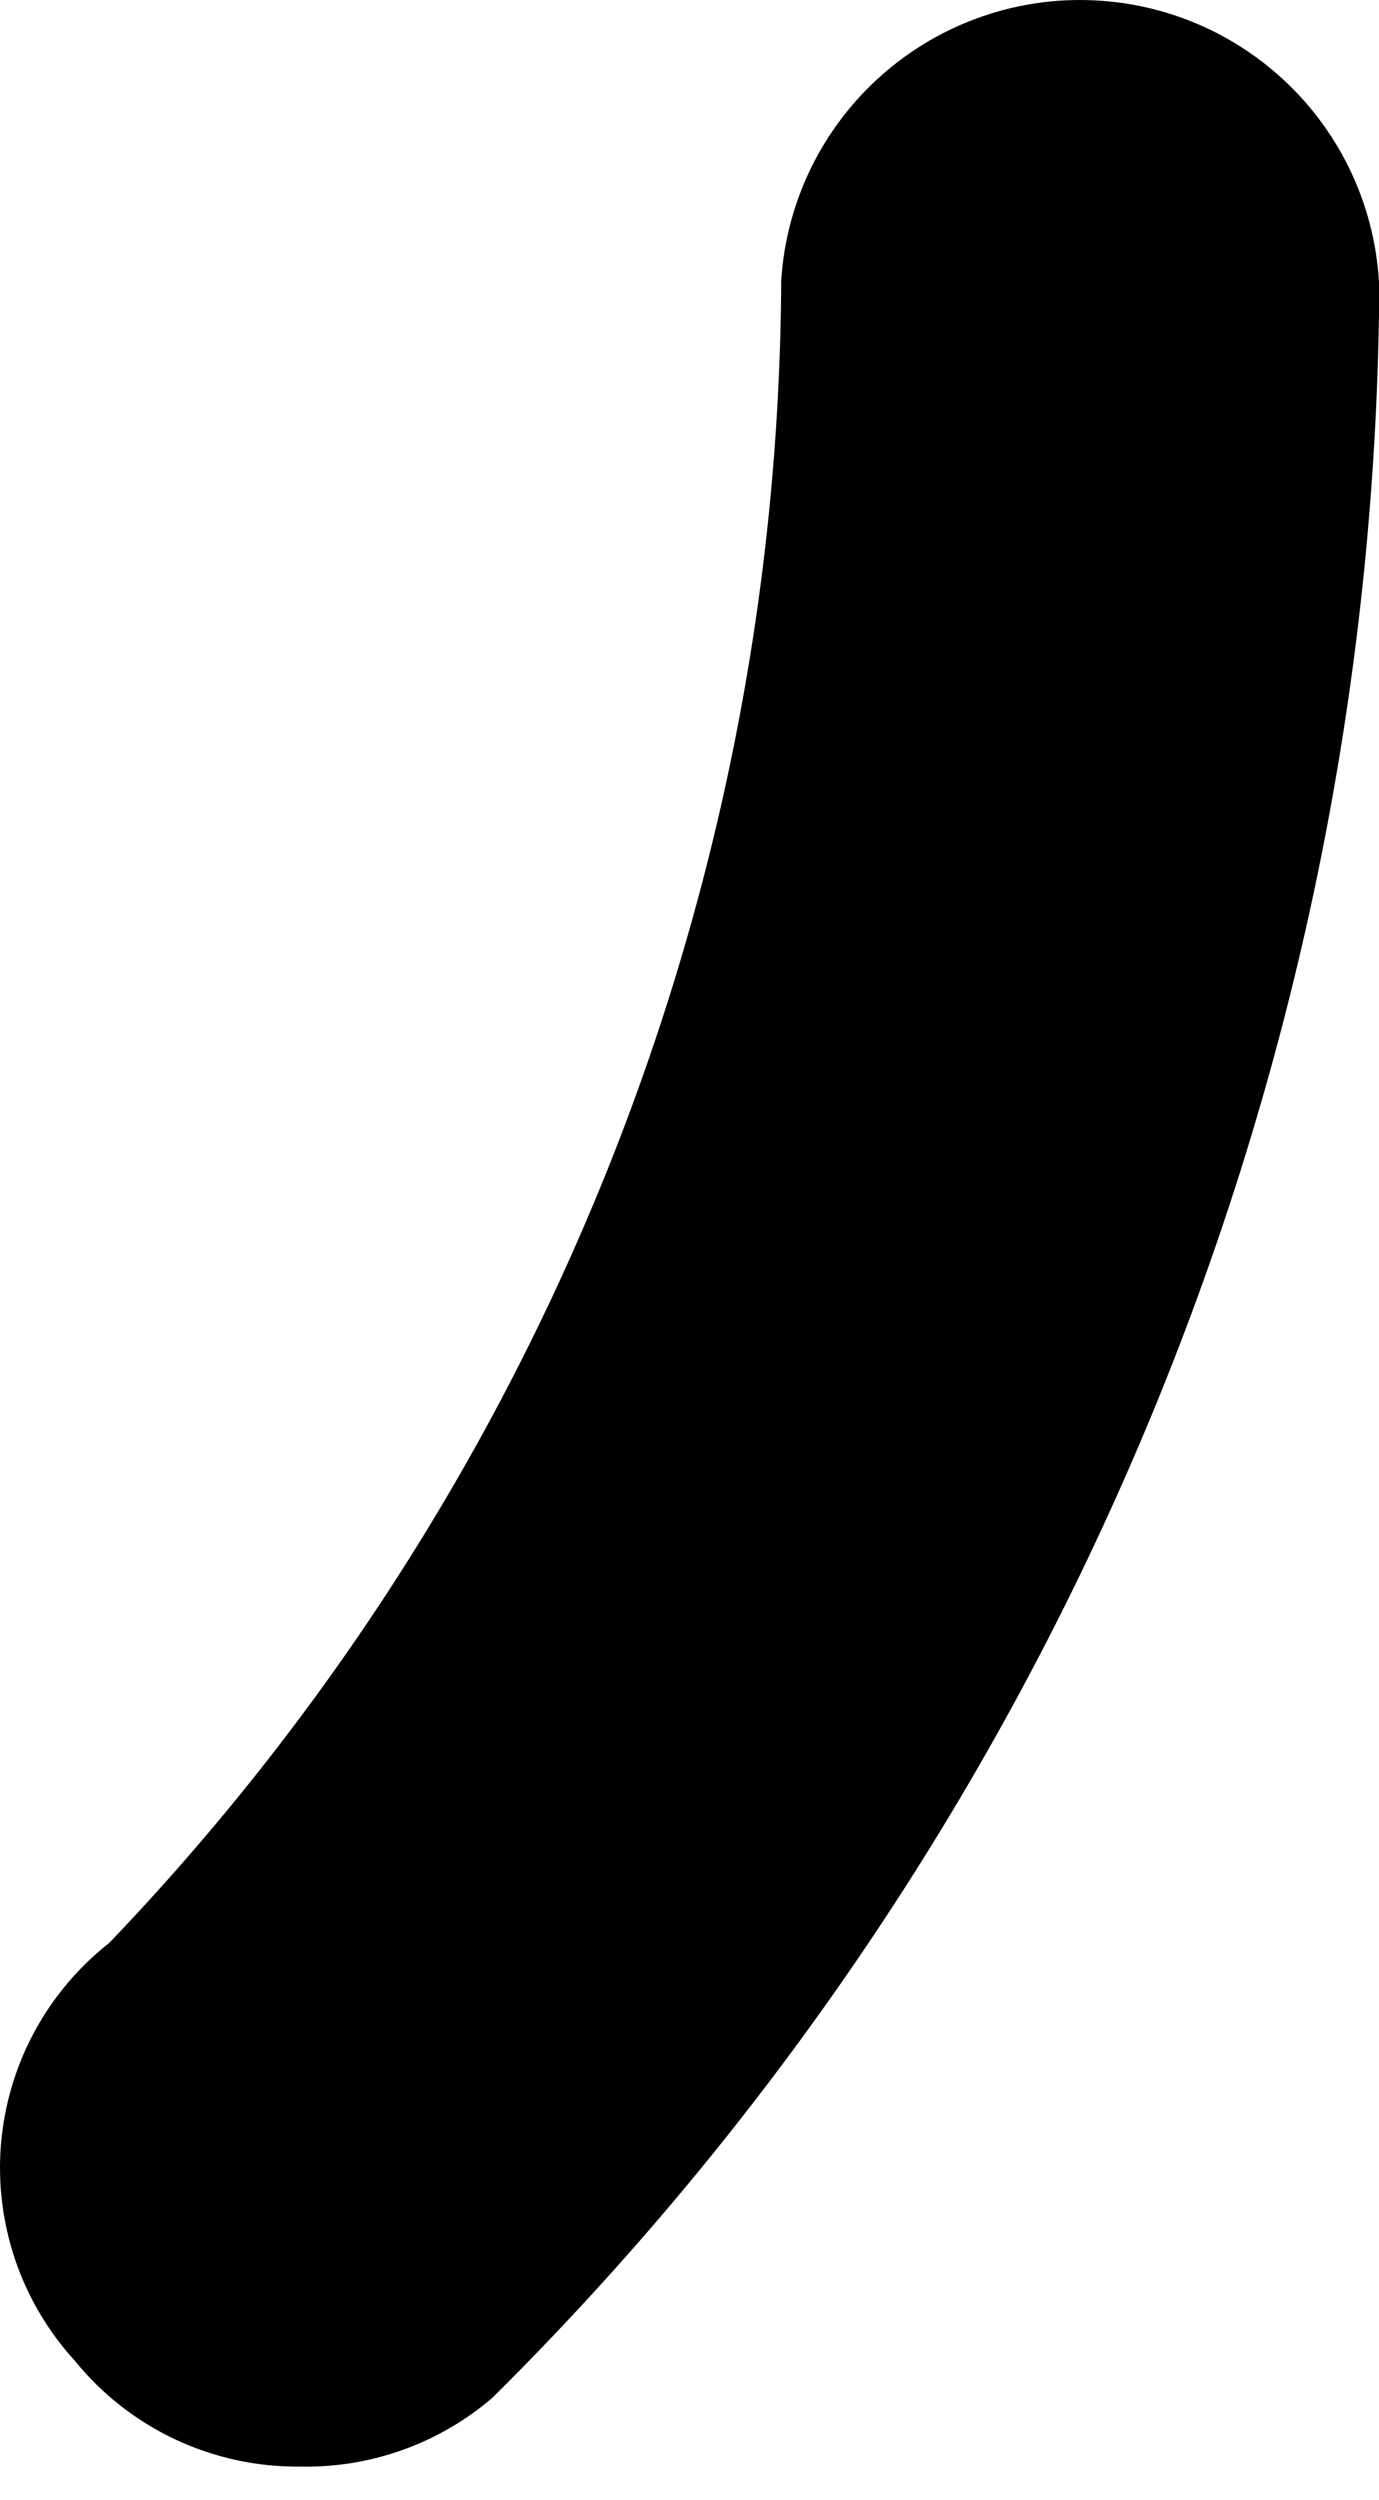 <?xml version="1.0" encoding="UTF-8"?> <svg xmlns="http://www.w3.org/2000/svg" width="16" height="29" viewBox="0 0 16 29" fill="none"> <path d="M3.489 28.611C2.988 28.617 2.492 28.51 2.038 28.298C1.583 28.085 1.183 27.772 0.868 27.383C0.56 27.046 0.325 26.649 0.178 26.218C0.031 25.786 -0.026 25.328 0.011 24.874C0.049 24.419 0.179 23.977 0.395 23.575C0.611 23.173 0.907 22.82 1.266 22.538C6.238 17.347 9.029 10.447 9.064 3.259C9.092 2.803 9.21 2.358 9.41 1.948C9.611 1.538 9.89 1.172 10.232 0.87C10.574 0.568 10.972 0.336 11.404 0.188C11.835 0.04 12.292 -0.022 12.747 0.007C13.203 0.035 13.648 0.153 14.058 0.353C14.468 0.554 14.834 0.833 15.136 1.175C15.438 1.517 15.67 1.915 15.818 2.347C15.966 2.778 16.027 3.235 15.999 3.69C15.85 12.766 12.158 21.424 5.712 27.814C5.094 28.343 4.303 28.627 3.489 28.611Z" fill="black"></path> </svg> 